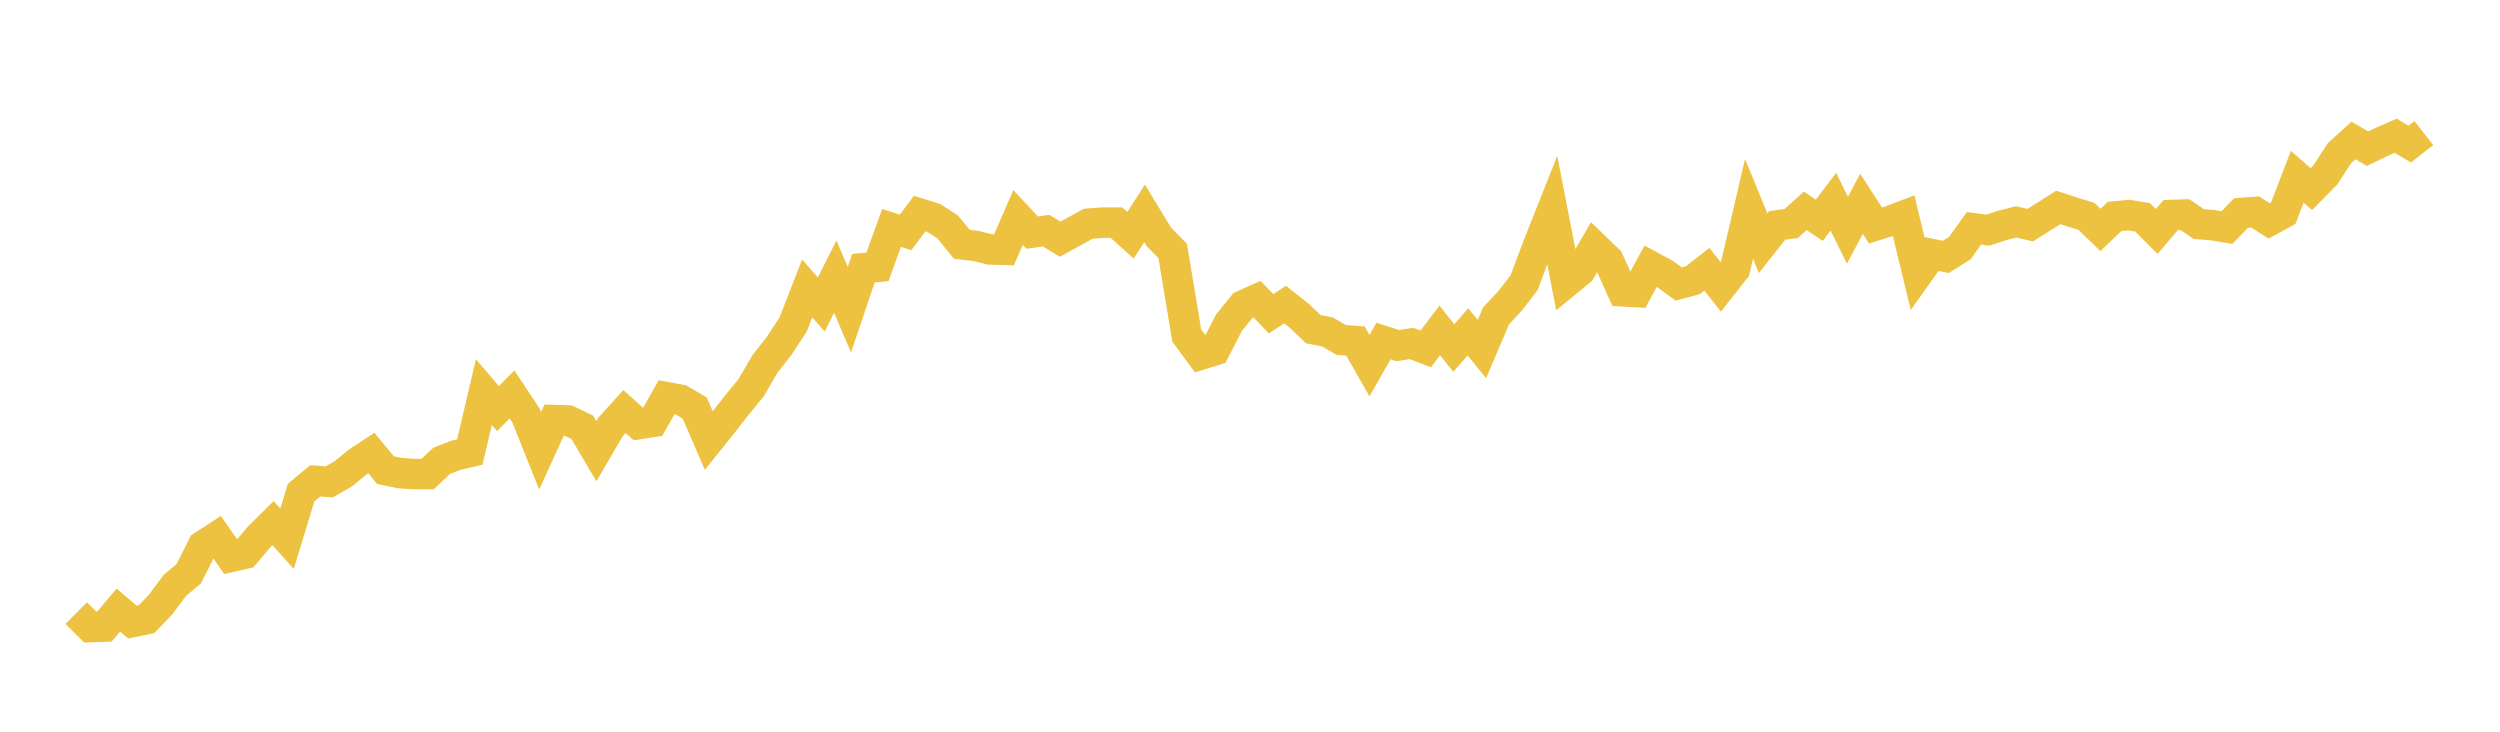 <svg width="164" height="48" xmlns="http://www.w3.org/2000/svg" xmlns:xlink="http://www.w3.org/1999/xlink"><path fill="none" stroke="rgb(237,194,64)" stroke-width="2" d="M5,40.22L5.922,41.138L6.844,41.108L7.766,40.022L8.689,40.808L9.611,40.616L10.533,39.661L11.455,38.418L12.377,37.644L13.299,35.812L14.222,35.212L15.144,36.533L16.066,36.323L16.988,35.23L17.91,34.317L18.832,35.338L19.754,32.312L20.677,31.543L21.599,31.609L22.521,31.081L23.443,30.324L24.365,29.718L25.287,30.841L26.21,31.033L27.132,31.099L28.054,31.099L28.976,30.228L29.898,29.868L30.82,29.652L31.743,25.719L32.665,26.805L33.587,25.875L34.509,27.268L35.431,29.574L36.353,27.556L37.275,27.586L38.198,28.03L39.12,29.598L40.042,28.018L40.964,26.998L41.886,27.825L42.808,27.682L43.731,26.055L44.653,26.228L45.575,26.767L46.497,28.902L47.419,27.754L48.341,26.569L49.263,25.451L50.186,23.872L51.108,22.693L52.03,21.288L52.952,18.919L53.874,19.972L54.796,18.148L55.719,20.319L56.641,17.591L57.563,17.508L58.485,14.954L59.407,15.247L60.329,14.009L61.251,14.296L62.174,14.894L63.096,16.03L64.018,16.132L64.94,16.365L65.862,16.389L66.784,14.266L67.707,15.259L68.629,15.133L69.551,15.689L70.473,15.181L71.395,14.673L72.317,14.607L73.24,14.607L74.162,15.432L75.084,13.997L76.006,15.516L76.928,16.467L77.85,22.006L78.772,23.262L79.695,22.975L80.617,21.174L81.539,20.038L82.461,19.625L83.383,20.582L84.305,19.978L85.228,20.714L86.15,21.593L87.072,21.772L87.994,22.305L88.916,22.37L89.838,23.985L90.76,22.37L91.683,22.67L92.605,22.532L93.527,22.891L94.449,21.677L95.371,22.831L96.293,21.772L97.216,22.897L98.138,20.726L99.06,19.738L99.982,18.539L100.904,16.086L101.826,13.764L102.749,18.52L103.671,17.764L104.593,16.18L105.515,17.066L106.437,19.111L107.359,19.164L108.281,17.462L109.204,17.959L110.126,18.632L111.048,18.384L111.97,17.663L112.892,18.827L113.814,17.651L114.737,13.701L115.659,15.95L116.581,14.787L117.503,14.662L118.425,13.831L119.347,14.449L120.269,13.232L121.192,15.107L122.114,13.369L123.036,14.793L123.958,14.502L124.88,14.152L125.802,17.968L126.725,16.668L127.647,16.852L128.569,16.271L129.491,14.977L130.413,15.096L131.335,14.793L132.257,14.556L133.18,14.769L134.102,14.193L135.024,13.606L135.946,13.909L136.868,14.193L137.79,15.084L138.713,14.199L139.635,14.11L140.557,14.259L141.479,15.185L142.401,14.104L143.323,14.075L144.246,14.698L145.168,14.775L146.09,14.929L147.012,13.974L147.934,13.903L148.856,14.49L149.778,13.992L150.701,11.594L151.623,12.407L152.545,11.469L153.467,10.051L154.389,9.214L155.311,9.754L156.234,9.309L157.156,8.905L158.078,9.451L159,8.727"></path></svg>
